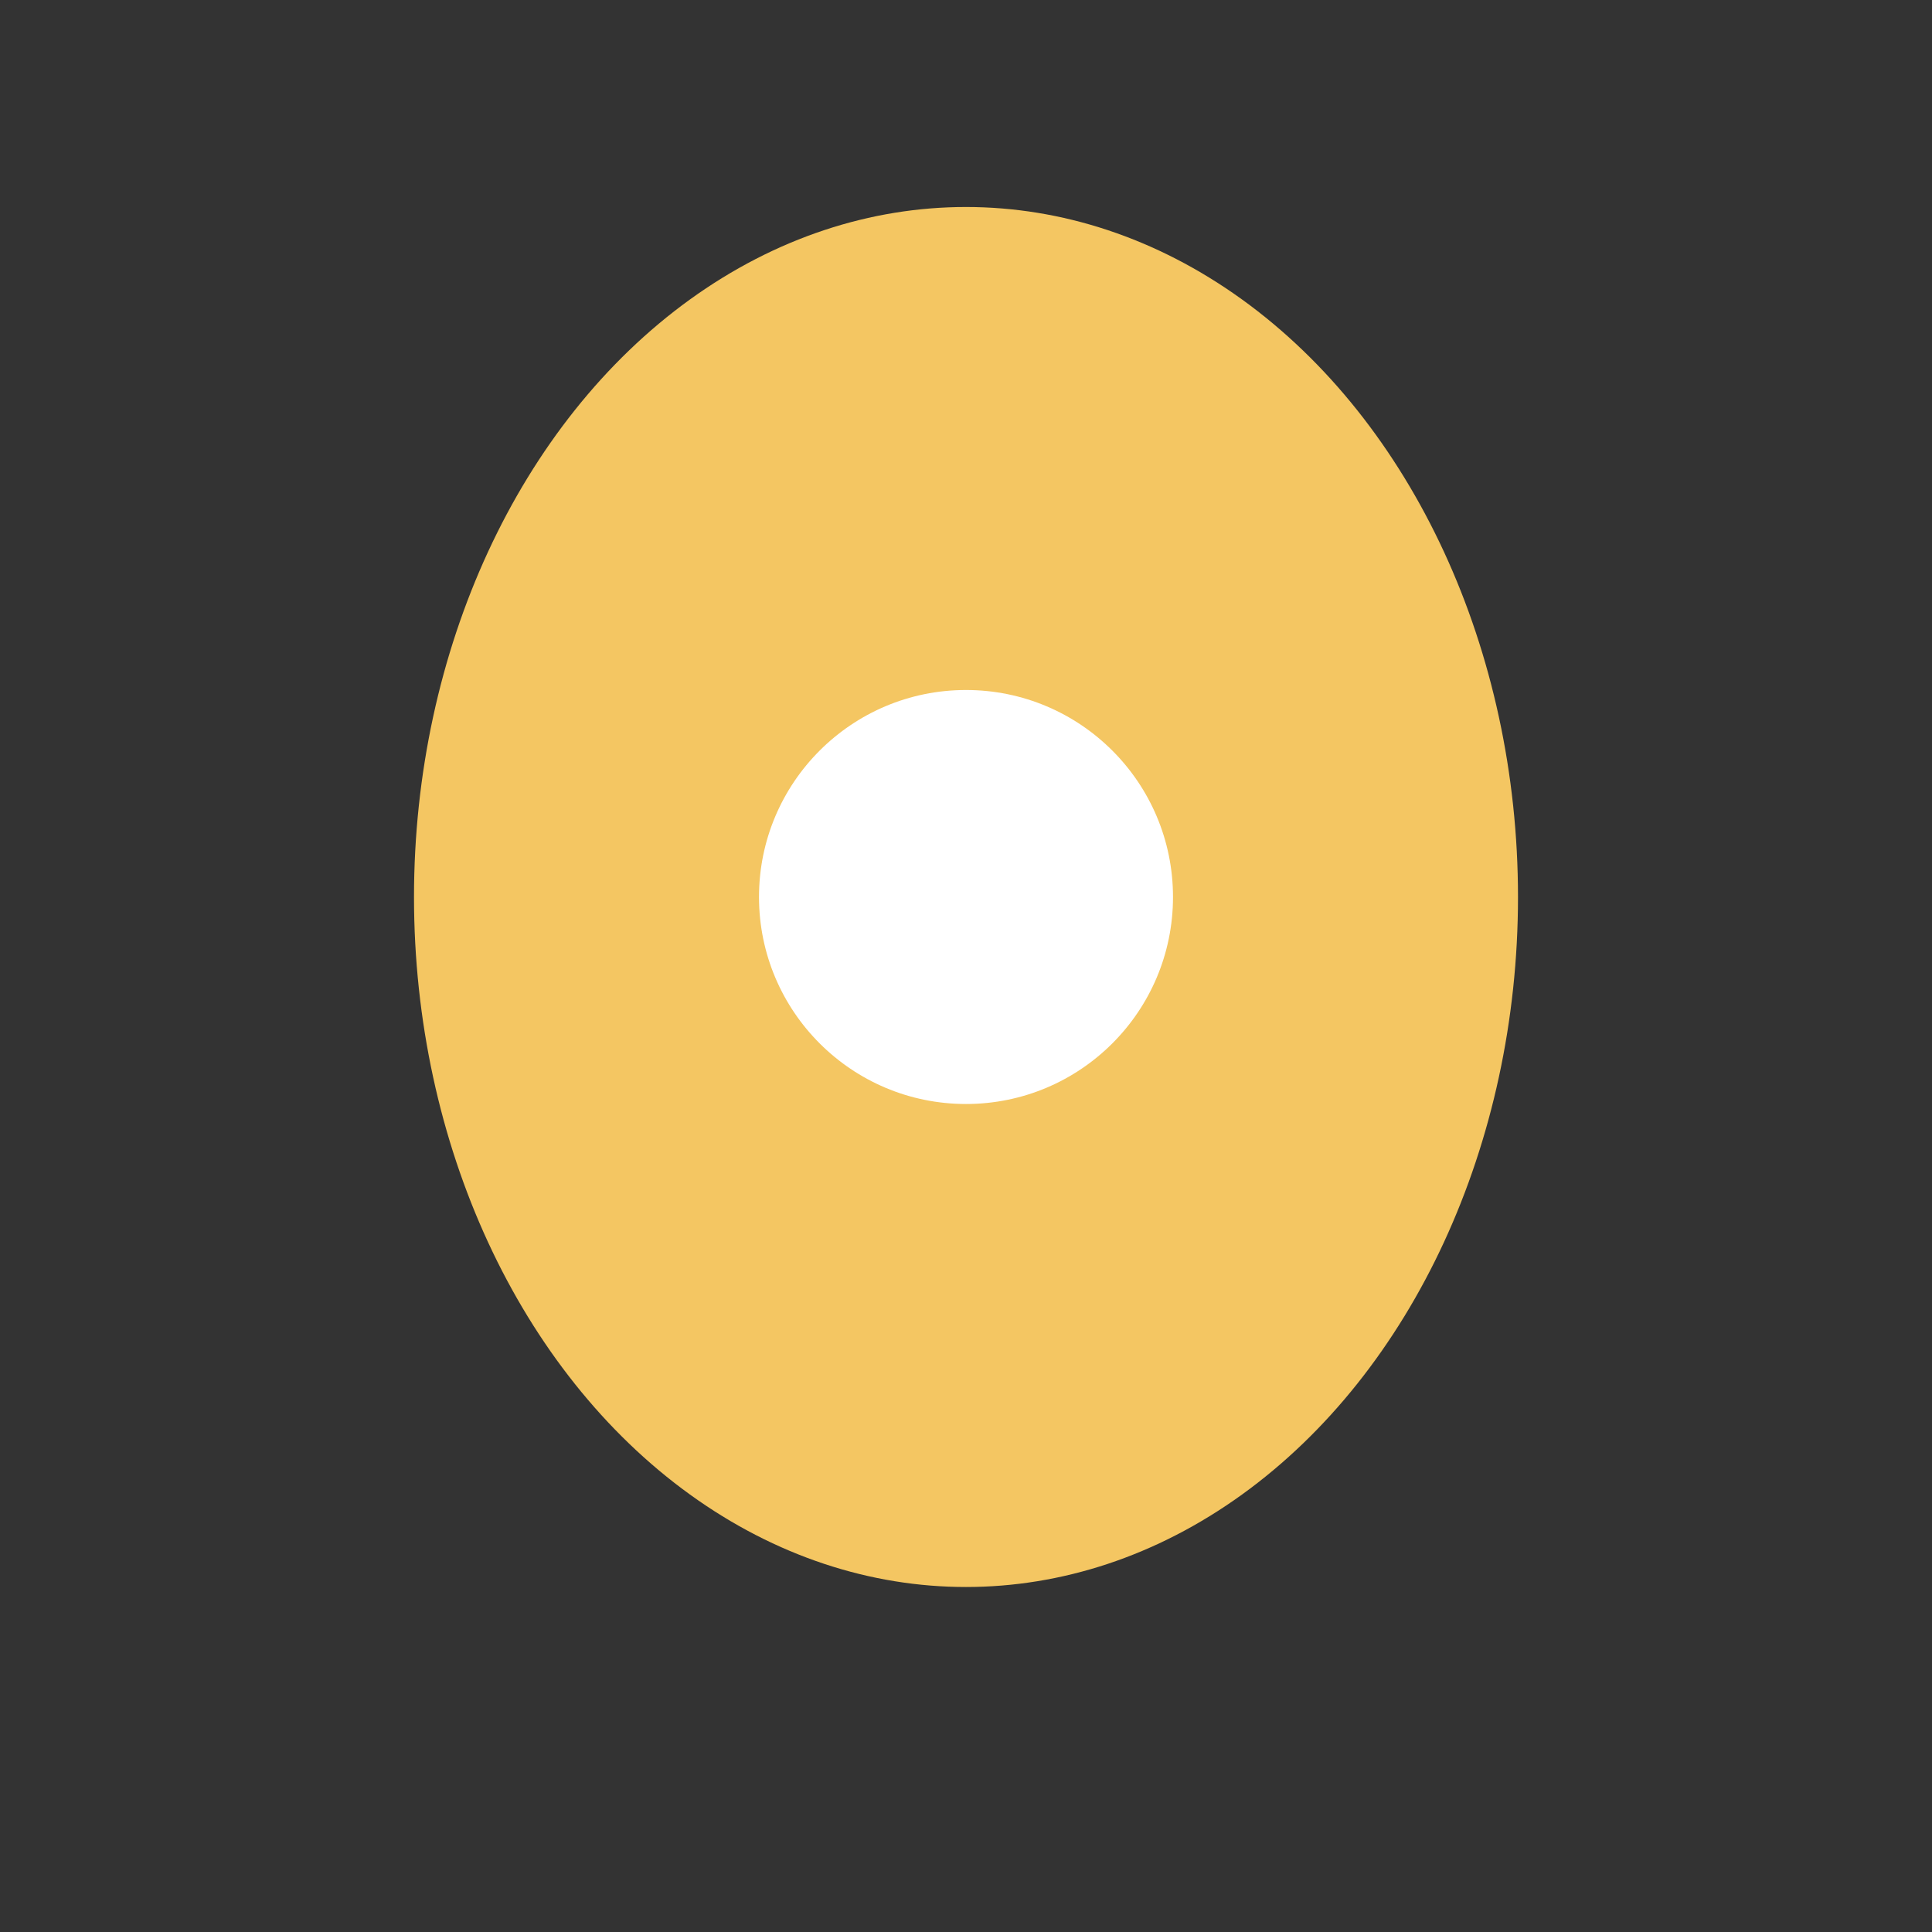 <?xml version="1.0" encoding="UTF-8"?>
<svg xmlns="http://www.w3.org/2000/svg" width="28" height="28" viewBox="0 0 28 28"><rect x="0" y="0" width="28" height="28" fill="#333333" stroke="none"/><ellipse cx="14" cy="13" rx="8" ry="10" fill="#F4C662"/><circle cx="14" cy="13" r="3" fill="#fff"/></svg>